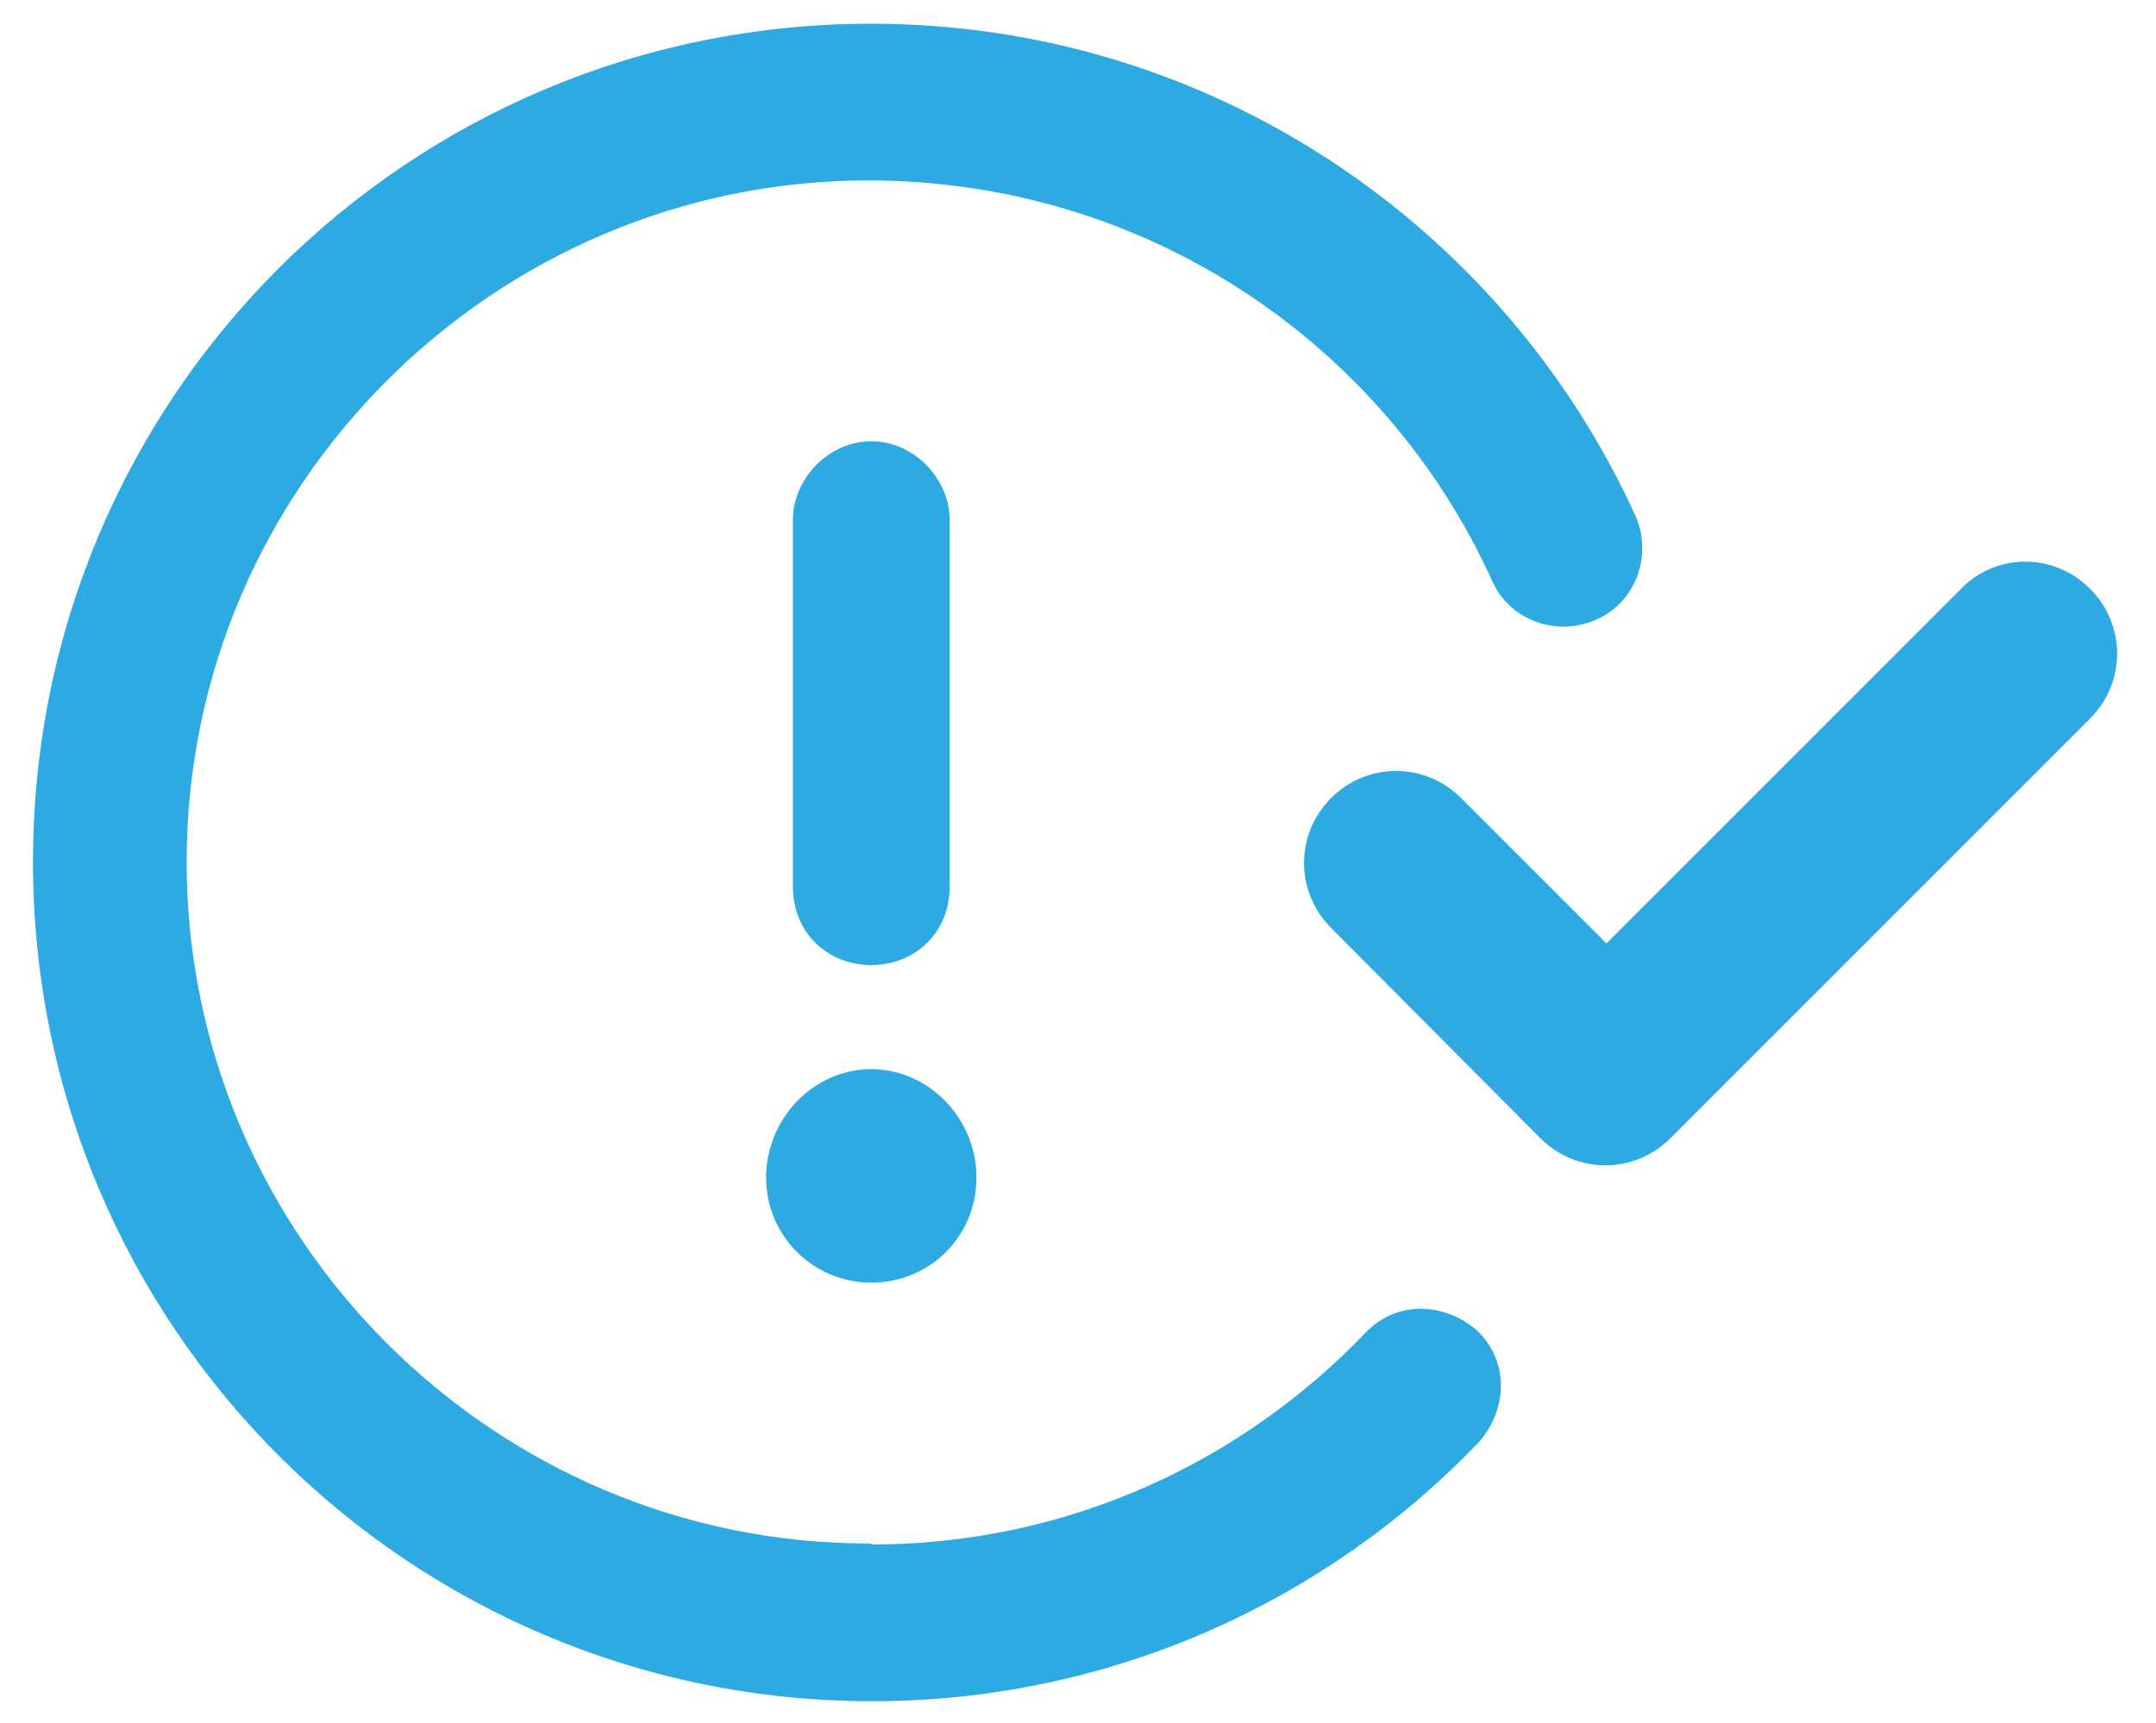 <?xml version="1.0" encoding="UTF-8"?> <svg xmlns="http://www.w3.org/2000/svg" xmlns:xlink="http://www.w3.org/1999/xlink" version="1.1" id="Layer_1" x="0px" y="0px" viewBox="0 0 209.1 167.1" style="enable-background:new 0 0 209.1 167.1;" xml:space="preserve"> <style type="text/css"> .st0{fill:#2DAAE1;} </style> <path class="st0" d="M84.5,149.8c18.9,0,35.8-7.9,47.9-20.5c2.9-3.1,7.5-3.1,10.8-0.3c3.1,2.9,3.1,7.5,0.3,10.8 c-14.8,15.5-35.8,25.2-58.9,25.2c-45,0-81.4-36.4-81.4-81.4S39.5,2.3,84.5,2.3c32.9,0,61.3,19.6,74.1,47.7c1.7,3.8,0.1,8.4-3.8,10.1 c-3.8,1.7-8.4,0.1-10.1-3.8c-10.4-22.9-33.5-38.8-60.5-38.8c-36.2,0-66.1,29.6-66.1,66.1s29.9,66.1,66.1,66.1H84.5z M92.1,86 c0,4.5-3.4,7.6-7.6,7.6s-7.6-3.1-7.6-7.6V50.4c0-3.9,3.4-7.6,7.6-7.6s7.6,3.7,7.6,7.6V86z M74.3,114.2c0-5.6,4.5-10.5,10.2-10.5 c5.6,0,10.2,4.8,10.2,10.5s-4.5,10.2-10.2,10.2C78.9,124.4,74.3,119.9,74.3,114.2z M202.7,57.1c3.5,3.5,3.5,9.1,0,12.6L162,110.4 c-3.5,3.5-9.1,3.5-12.6,0L129.1,90c-3.5-3.5-3.5-9.1,0-12.6c3.5-3.5,9.1-3.5,12.6,0l14.1,14.1l34.4-34.4 C193.6,53.6,199.2,53.6,202.7,57.1L202.7,57.1z"></path> </svg> 